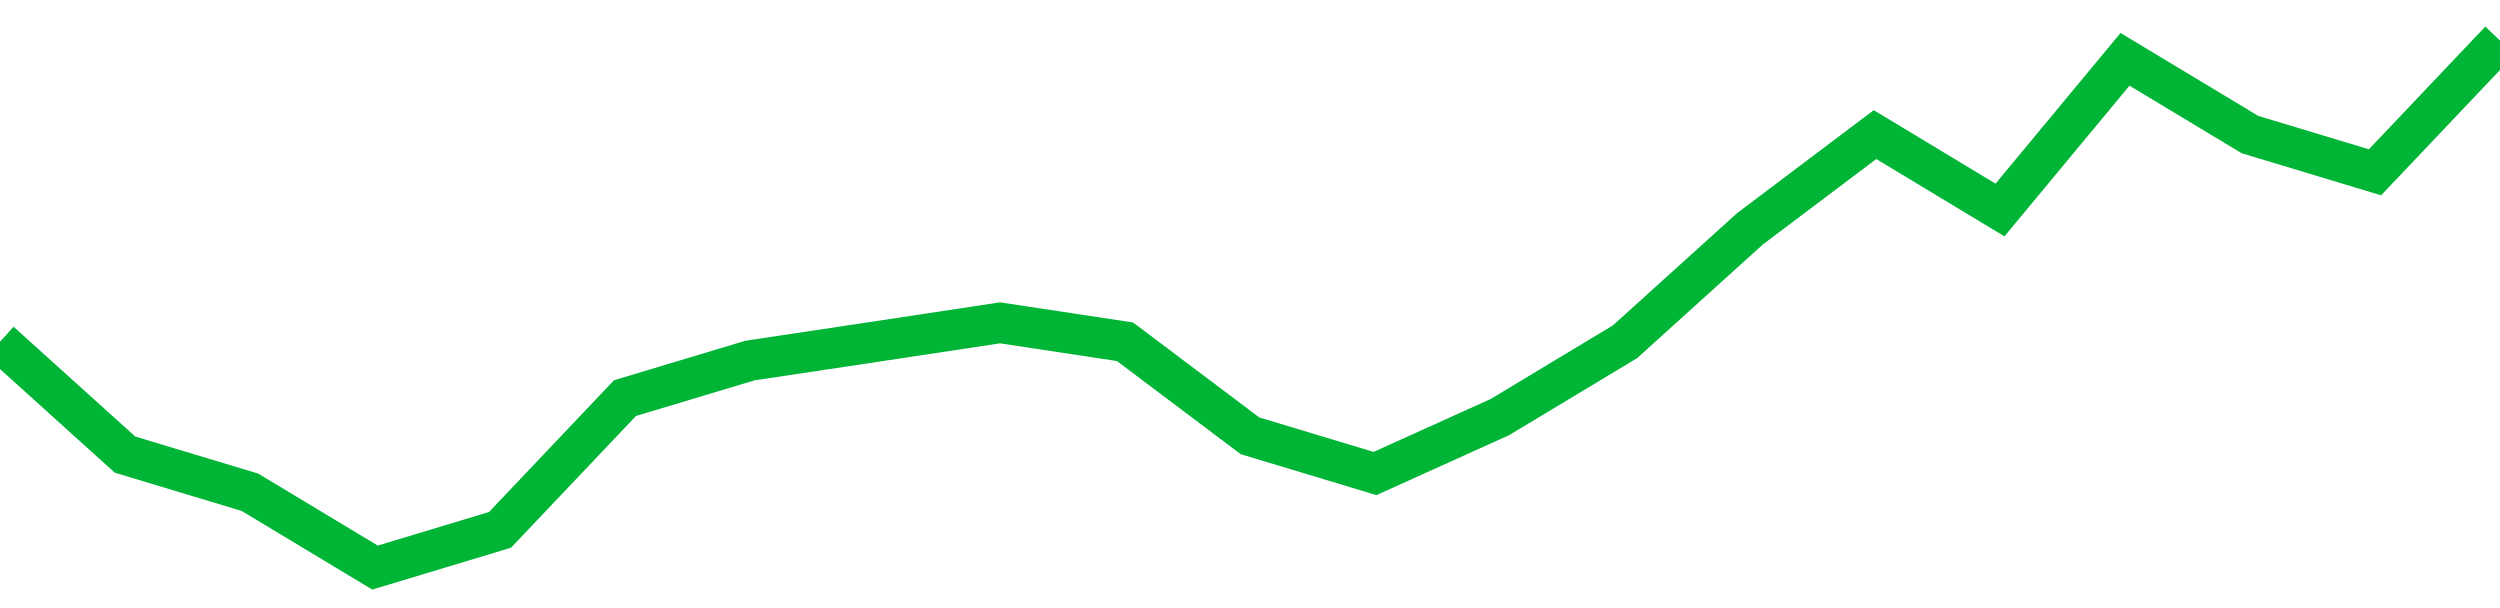 <!-- Generated with https://github.com/jxxe/sparkline/ --><svg viewBox="0 0 185 45" class="sparkline" xmlns="http://www.w3.org/2000/svg"><path class="sparkline--fill" d="M 0 25.29 L 0 25.29 L 9.25 33.64 L 18.5 36.43 L 27.75 42 L 37 39.21 L 46.25 29.46 L 55.5 26.68 L 64.75 25.29 L 74 23.89 L 83.25 25.29 L 92.5 32.25 L 101.75 35.04 L 111 30.86 L 120.25 25.29 L 129.5 16.93 L 138.75 9.96 L 148 15.54 L 157.25 4.39 L 166.5 9.96 L 175.75 12.75 L 185 3 V 45 L 0 45 Z" stroke="none" fill="none" ></path><path class="sparkline--line" d="M 0 25.29 L 0 25.29 L 9.25 33.64 L 18.5 36.43 L 27.75 42 L 37 39.21 L 46.25 29.46 L 55.5 26.68 L 64.75 25.29 L 74 23.89 L 83.25 25.29 L 92.5 32.25 L 101.75 35.04 L 111 30.86 L 120.25 25.29 L 129.5 16.93 L 138.75 9.96 L 148 15.54 L 157.25 4.39 L 166.5 9.96 L 175.75 12.75 L 185 3" fill="none" stroke-width="3" stroke="#00B436" ></path></svg>